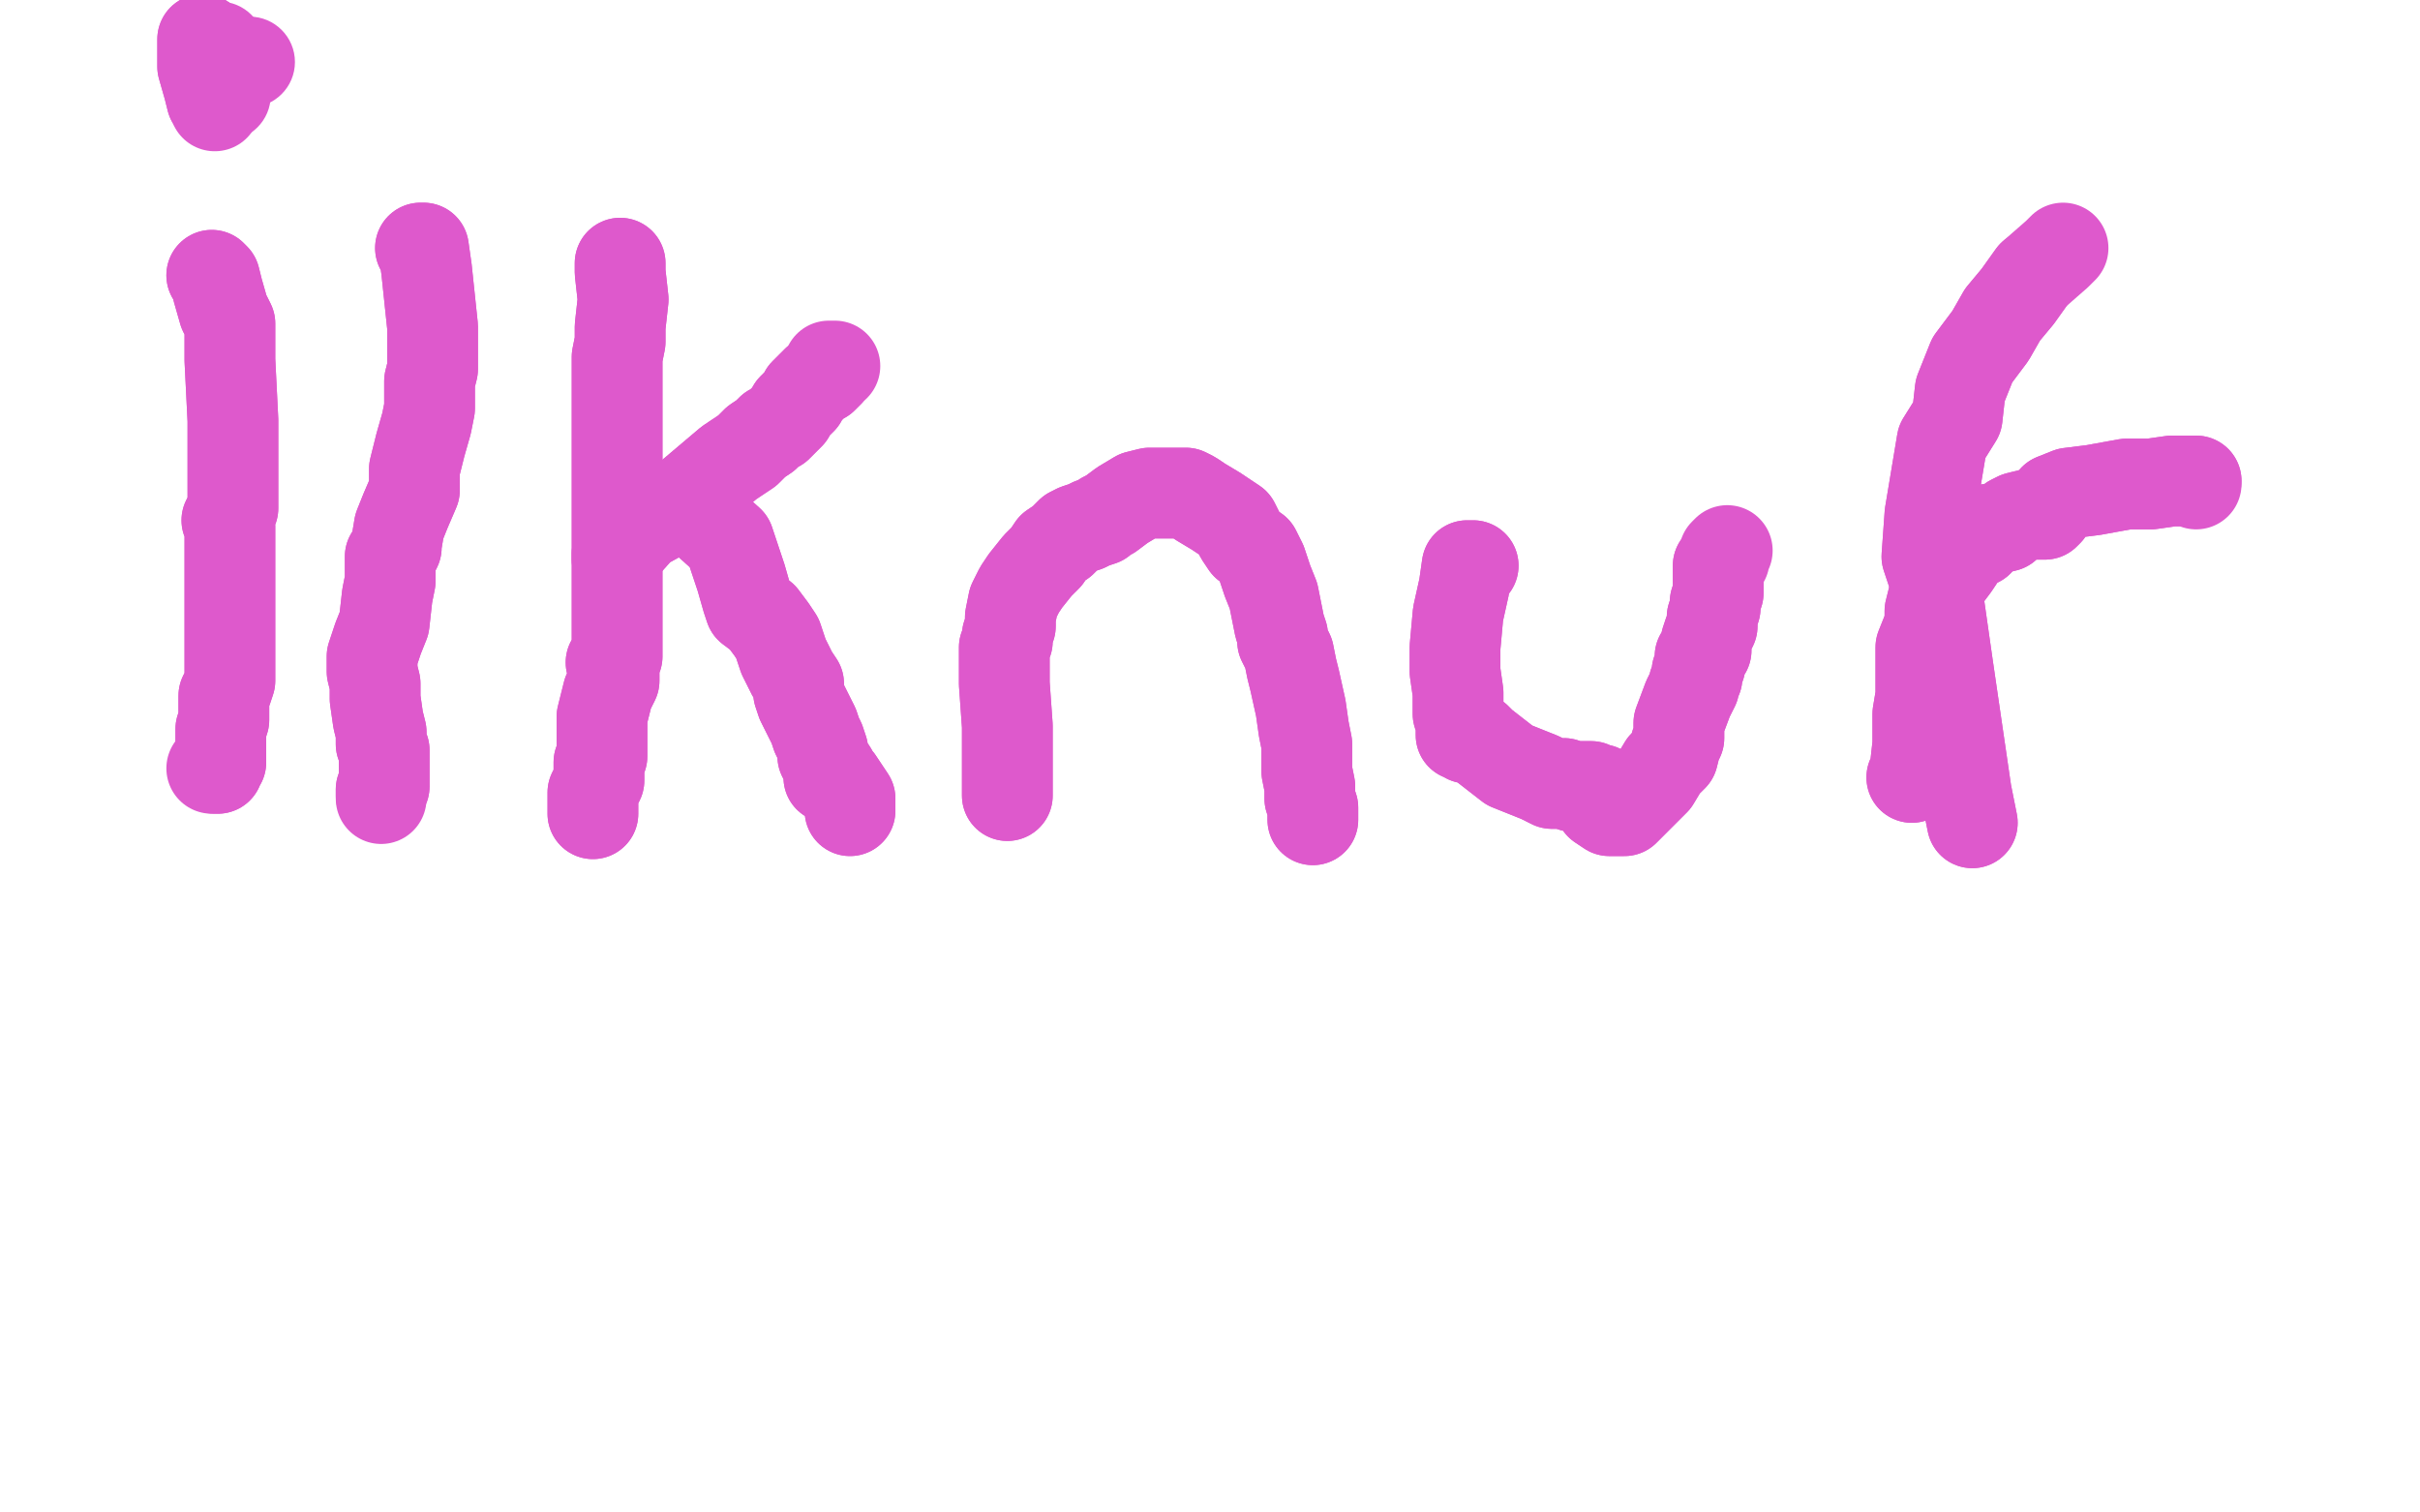 <?xml version="1.0" standalone="no"?>
<!DOCTYPE svg PUBLIC "-//W3C//DTD SVG 1.1//EN"
"http://www.w3.org/Graphics/SVG/1.1/DTD/svg11.dtd">

<svg width="800" height="500" version="1.1" xmlns="http://www.w3.org/2000/svg" xmlns:xlink="http://www.w3.org/1999/xlink" style="stroke-antialiasing: false"><desc>This SVG has been created on https://colorillo.com/</desc><rect x='0' y='0' width='800' height='500' style='fill: rgb(255,255,255); stroke-width:0' /><polyline points="70,91 71,92 71,92 72,96 72,96 74,103 74,103 76,107 76,107 76,110 76,110 76,111 76,111 76,113 76,113 76,115 76,115 76,119 77,139 77,144 77,148 77,152 77,154 77,158 77,160 77,163 77,167 77,168 75,172 76,174 76,176 76,180 76,184 76,192 76,195 76,199 76,204 76,208 76,212 76,214 76,218 76,221 76,225 75,228 74,230 74,233 74,238 73,241 73,250 73,252 71,254 72,254" style="fill: none; stroke: #de59cc; stroke-width: 30; stroke-linejoin: round; stroke-linecap: round; stroke-antialiasing: false; stroke-antialias: 0; opacity: 1.0"/>
<polyline points="70,91 71,92 71,92 72,96 72,96 74,103 74,103 76,107 76,107 76,110 76,110 76,111 76,111 76,113 76,113 76,115 76,119 77,139 77,144 77,148 77,152 77,154 77,158 77,160 77,163 77,167 77,168 75,172 76,174 76,176 76,180 76,184 76,192 76,195 76,199 76,204 76,208 76,212 76,214 76,218 76,221 76,225 75,228 74,230 74,233 74,238 73,241 73,250 73,252 71,254 72,254 70,254" style="fill: none; stroke: #de59cc; stroke-width: 30; stroke-linejoin: round; stroke-linecap: round; stroke-antialiasing: false; stroke-antialias: 0; opacity: 1.0"/>
<circle cx="82.5" cy="20.5" r="15" style="fill: #de59cc; stroke-antialiasing: false; stroke-antialias: 0; opacity: 1.0"/>
<circle cx="74.5" cy="31.5" r="15" style="fill: #de59cc; stroke-antialiasing: false; stroke-antialias: 0; opacity: 1.0"/>
<circle cx="72.5" cy="15.5" r="15" style="fill: #de59cc; stroke-antialiasing: false; stroke-antialias: 0; opacity: 1.0"/>
<polyline points="67,13 67,22 67,22 69,29 69,29 70,33 70,33 71,34 71,34" style="fill: none; stroke: #de59cc; stroke-width: 30; stroke-linejoin: round; stroke-linecap: round; stroke-antialiasing: false; stroke-antialias: 0; opacity: 1.0"/>
<polyline points="67,13 67,22 67,22 69,29 69,29 70,33 70,33 71,34 71,35" style="fill: none; stroke: #de59cc; stroke-width: 30; stroke-linejoin: round; stroke-linecap: round; stroke-antialiasing: false; stroke-antialias: 0; opacity: 1.0"/>
<polyline points="139,82 140,82 140,82 141,89 141,89 143,108 143,108 143,122 143,122 142,126 142,126 142,128 142,128 142,129 142,129 142,132 142,135 141,140 139,147 137,155 137,162 134,169 132,174 131,180 131,181 130,183 129,184 129,185 129,189 129,192 128,197 127,206 125,211 124,214 123,217 123,218 123,220 123,222 124,226 124,231 125,238 126,242 126,246 127,248 127,250 127,252 127,254 127,256 127,258 127,258 127,259 127,260 126,261 126,262 126,263" style="fill: none; stroke: #de59cc; stroke-width: 30; stroke-linejoin: round; stroke-linecap: round; stroke-antialiasing: false; stroke-antialias: 0; opacity: 1.0"/>
<polyline points="139,82 140,82 140,82 141,89 141,89 143,108 143,108 143,122 143,122 142,126 142,126 142,128 142,128 142,129 142,132 142,135 141,140 139,147 137,155 137,162 134,169 132,174 131,180 131,181 130,183 129,184 129,185 129,189 129,192 128,197 127,206 125,211 124,214 123,217 123,218 123,220 123,222 124,226 124,231 125,238 126,242 126,246 127,248 127,250 127,252 127,254 127,256 127,258 127,258 127,259 127,260 126,261 126,262 126,263 126,264" style="fill: none; stroke: #de59cc; stroke-width: 30; stroke-linejoin: round; stroke-linecap: round; stroke-antialiasing: false; stroke-antialias: 0; opacity: 1.0"/>
<polyline points="205,87 205,90 205,90 206,99 206,99 205,108 205,108 205,113 205,113 204,118 204,118 204,120 204,120 204,126 204,126 204,131 204,137 204,145 204,153 204,158 204,162 204,166 204,169 204,173 204,177 204,182 204,186 204,193 204,200 204,205 204,210 204,214 204,216 204,217 202,219 203,222 203,225 201,229 200,233 199,237 199,239 199,241 199,242 199,244 199,246 199,247 199,248 199,250 198,252 198,254 198,258 196,262 196,265 196,266 196,268 196,269" style="fill: none; stroke: #de59cc; stroke-width: 30; stroke-linejoin: round; stroke-linecap: round; stroke-antialiasing: false; stroke-antialias: 0; opacity: 1.0"/>
<polyline points="205,87 205,90 205,90 206,99 206,99 205,108 205,108 205,113 205,113 204,118 204,118 204,120 204,120 204,126 204,131 204,137 204,145 204,153 204,158 204,162 204,166 204,169 204,173 204,177 204,182 204,186 204,193 204,200 204,205 204,210 204,214 204,216 204,217 202,219 203,222 203,225 201,229 200,233 199,237 199,239 199,241 199,242 199,244 199,246 199,247 199,248 199,250 198,252 198,254 198,258 196,262 196,265 196,266 196,268 196,269" style="fill: none; stroke: #de59cc; stroke-width: 30; stroke-linejoin: round; stroke-linecap: round; stroke-antialiasing: false; stroke-antialias: 0; opacity: 1.0"/>
<polyline points="204,185 204,183 204,183 212,174 212,174 221,169 221,169 225,168 225,168 224,167 228,164 241,153 247,149 250,146 253,144 253,144 254,143 255,142 257,141 259,139 261,137 262,135 264,133 265,132 266,130 268,128 270,126 272,125 273,124 274,123" style="fill: none; stroke: #de59cc; stroke-width: 30; stroke-linejoin: round; stroke-linecap: round; stroke-antialiasing: false; stroke-antialias: 0; opacity: 1.0"/>
<polyline points="204,185 204,183 204,183 212,174 212,174 221,169 221,169 225,168 224,167 228,164 241,153 247,149 250,146 253,144 253,144 254,143 255,142 257,141 259,139 261,137 262,135 264,133 265,132 266,130 268,128 270,126 272,125 273,124 274,123 274,121 276,121" style="fill: none; stroke: #de59cc; stroke-width: 30; stroke-linejoin: round; stroke-linecap: round; stroke-antialiasing: false; stroke-antialias: 0; opacity: 1.0"/>
<polyline points="231,170 241,179 241,179 245,191 245,191 247,198 247,198 248,201 248,201 252,204 252,204 255,208 257,211 258,214 259,217 259,217 260,219 261,221 262,223 264,226 264,229 265,232 267,236 269,240 270,243 271,245 272,248 272,250 273,252 275,255 274,256 274,257 276,258 277,258 279,261 281,264 281,266 281,267 281,268" style="fill: none; stroke: #de59cc; stroke-width: 30; stroke-linejoin: round; stroke-linecap: round; stroke-antialiasing: false; stroke-antialias: 0; opacity: 1.0"/>
<polyline points="231,170 241,179 241,179 245,191 245,191 247,198 247,198 248,201 248,201 252,204 255,208 257,211 258,214 259,217 259,217 260,219 261,221 262,223 264,226 264,229 265,232 267,236 269,240 270,243 271,245 272,248 272,250 273,252 275,255 274,256 274,257 276,258 277,258 279,261 281,264 281,266 281,267 281,268" style="fill: none; stroke: #de59cc; stroke-width: 30; stroke-linejoin: round; stroke-linecap: round; stroke-antialiasing: false; stroke-antialias: 0; opacity: 1.0"/>
<polyline points="333,263 333,258 333,258 333,240 333,240 332,226 332,226 332,219 332,219 332,216 332,216 332,217 332,217 332,214 332,214 333,212 333,211 333,210 334,207 334,204 335,199 337,195 339,192 343,187 346,184 348,181 351,179 354,176 356,175 359,174 361,173 364,172 365,171 367,170 371,167 376,164 380,163 383,163 389,163 391,163 392,163 394,164 397,166 402,169 408,173 410,177 412,180 415,182 417,186 419,192 421,197 422,202 423,207 424,210 424,212 426,216 427,221 428,225 430,234 431,241 432,246 432,252 432,254 432,255 433,260 433,264 434,267 434,268 434,270 434,271" style="fill: none; stroke: #de59cc; stroke-width: 30; stroke-linejoin: round; stroke-linecap: round; stroke-antialiasing: false; stroke-antialias: 0; opacity: 1.0"/>
<polyline points="333,263 333,258 333,258 333,240 333,240 332,226 332,226 332,219 332,219 332,216 332,216 332,217 332,217 332,214 333,212 333,211 333,210 334,207 334,204 335,199 337,195 339,192 343,187 346,184 348,181 351,179 354,176 356,175 359,174 361,173 364,172 365,171 367,170 371,167 376,164 380,163 383,163 389,163 391,163 392,163 394,164 397,166 402,169 408,173 410,177 412,180 415,182 417,186 419,192 421,197 422,202 423,207 424,210 424,212 426,216 427,221 428,225 430,234 431,241 432,246 432,252 432,254 432,255 433,260 433,264 434,267 434,268 434,270 434,271" style="fill: none; stroke: #de59cc; stroke-width: 30; stroke-linejoin: round; stroke-linecap: round; stroke-antialiasing: false; stroke-antialias: 0; opacity: 1.0"/>
<polyline points="487,187 485,187 485,187 484,194 484,194 482,203 482,203 481,214 481,214 481,222 481,222 482,229 482,229 482,236 482,236 483,239 483,243 483,242 485,244 486,243 488,244 490,246 499,253 509,257 513,259 514,259 515,259 516,259 517,259 520,260 524,260 526,260 527,262 529,261 529,264 529,266 532,268 534,268 535,268 536,268 537,268 539,266 543,262 547,258 550,253 553,250 554,246 555,244 555,242 555,239 558,231 560,227 560,226 561,224 561,222 562,220 562,217 564,215 564,212 565,209 566,207 566,204 567,201 567,199 568,196 568,194 568,192 568,189 568,187" style="fill: none; stroke: #de59cc; stroke-width: 30; stroke-linejoin: round; stroke-linecap: round; stroke-antialiasing: false; stroke-antialias: 0; opacity: 1.0"/>
<polyline points="487,187 485,187 485,187 484,194 484,194 482,203 482,203 481,214 481,214 481,222 481,222 482,229 482,229 482,236 483,239 483,243 483,242 485,244 486,243 488,244 490,246 499,253 509,257 513,259 514,259 515,259 516,259 517,259 520,260 524,260 526,260 527,262 529,261 529,264 529,266 532,268 534,268 535,268 536,268 537,268 539,266 543,262 547,258 550,253 553,250 554,246 555,244 555,242 555,239 558,231 560,227 560,226 561,224 561,222 562,220 562,217 564,215 564,212 565,209 566,207 566,204 567,201 567,199 568,196 568,194 568,192 568,189 568,187 570,185 570,184 570,183 571,182" style="fill: none; stroke: #de59cc; stroke-width: 30; stroke-linejoin: round; stroke-linecap: round; stroke-antialiasing: false; stroke-antialias: 0; opacity: 1.0"/>
<polyline points="632,257 633,255 633,255 634,246 634,246 634,236 634,236 635,230 635,230 635,225 635,225 635,222 635,222 635,218 635,218 635,214 637,209 638,206 638,202 639,198 641,194 643,191 646,187 650,181 654,179 657,175 659,175 663,174 665,172 667,171 671,170 674,170 676,170 676,170 677,169 679,165 684,163 692,162 703,160 711,160 718,159 722,159 725,159 726,159 726,159" style="fill: none; stroke: #de59cc; stroke-width: 30; stroke-linejoin: round; stroke-linecap: round; stroke-antialiasing: false; stroke-antialias: 0; opacity: 1.0"/>
<polyline points="632,257 633,255 633,255 634,246 634,246 634,236 634,236 635,230 635,230 635,225 635,225 635,222 635,222 635,218 635,214 637,209 638,206 638,202 639,198 641,194 643,191 646,187 650,181 654,179 657,175 659,175 663,174 665,172 667,171 671,170 674,170 676,170 676,170 677,169 679,165 684,163 692,162 703,160 711,160 718,159 722,159 725,159 726,159 726,159 726,160" style="fill: none; stroke: #de59cc; stroke-width: 30; stroke-linejoin: round; stroke-linecap: round; stroke-antialiasing: false; stroke-antialias: 0; opacity: 1.0"/>
<polyline points="652,272 650,262 650,262 644,221 644,221 640,193 640,193 637,184 637,184 638,170 638,170 640,158 640,158 642,146 642,146 647,138 648,129 652,119 658,111 662,104 667,98 672,91" style="fill: none; stroke: #de59cc; stroke-width: 30; stroke-linejoin: round; stroke-linecap: round; stroke-antialiasing: false; stroke-antialias: 0; opacity: 1.0"/>
<polyline points="652,272 650,262 650,262 644,221 644,221 640,193 640,193 637,184 637,184 638,170 638,170 640,158 640,158 642,146 647,138 648,129 652,119 658,111 662,104 667,98 672,91 680,84 682,82" style="fill: none; stroke: #de59cc; stroke-width: 30; stroke-linejoin: round; stroke-linecap: round; stroke-antialiasing: false; stroke-antialias: 0; opacity: 1.0"/>
</svg>
